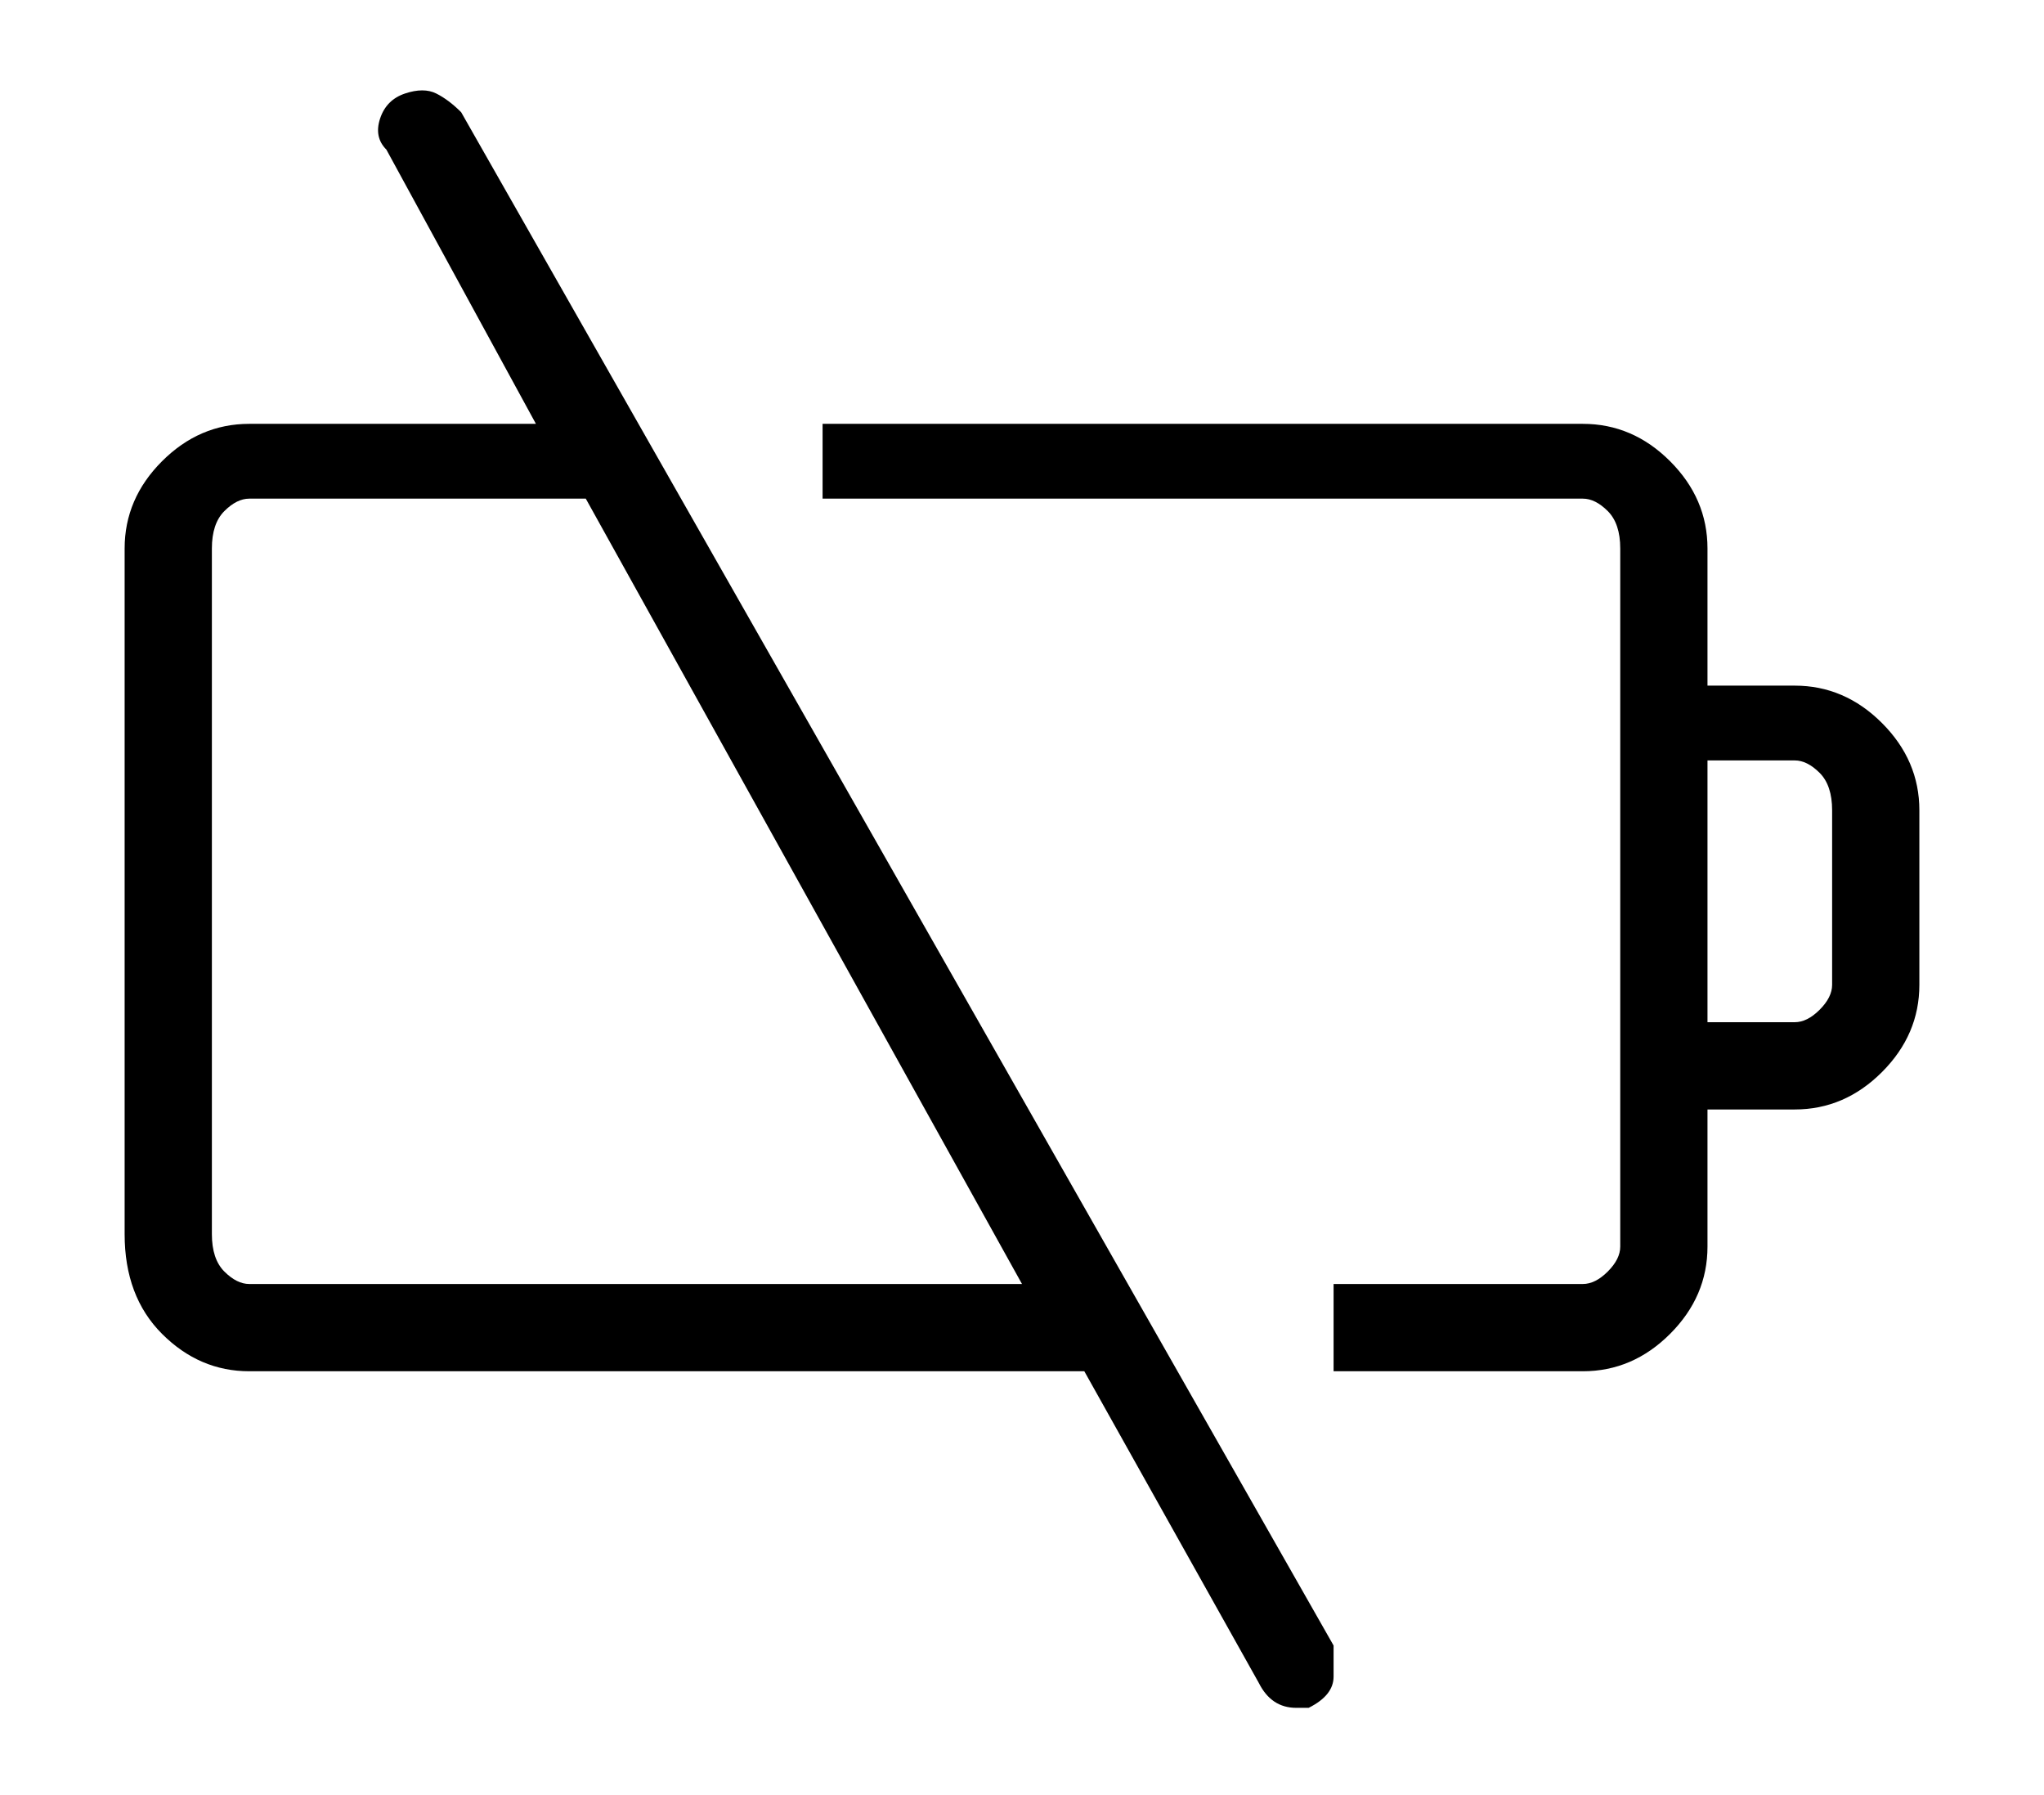 <?xml version="1.0" standalone="no"?>
<!DOCTYPE svg PUBLIC "-//W3C//DTD SVG 1.1//EN" "http://www.w3.org/Graphics/SVG/1.1/DTD/svg11.dtd" >
<svg xmlns="http://www.w3.org/2000/svg" xmlns:xlink="http://www.w3.org/1999/xlink" version="1.1" viewBox="-10 0 164 144">
   <path fill="currentColor"
d="M134 55h-7v-11q0 -4 -3 -7t-7 -3h-61v6h61q1 0 2 1t1 3v56q0 1 -1 2t-2 1h-20v7h20q4 0 7 -3t3 -7v-11h7q4 0 7 -3t3 -7v-14q0 -4 -3 -7t-7 -3zM137 79q0 1 -1 2t-2 1h-7v-21h7q1 0 2 1t1 3v14zM27 9q-1 -1 -2 -1.5t-2.5 0t-2 2t0.5 2.5l12 22h-23q-4 0 -7 3t-3 7v55
q0 5 3 8t7 3h67l14 25q1 2 3 2h1q2 -1 2 -2.5v-2.5zM10 103q-1 0 -2 -1t-1 -3v-55q0 -2 1 -3t2 -1h27l35 63h-62z" />
</svg>
